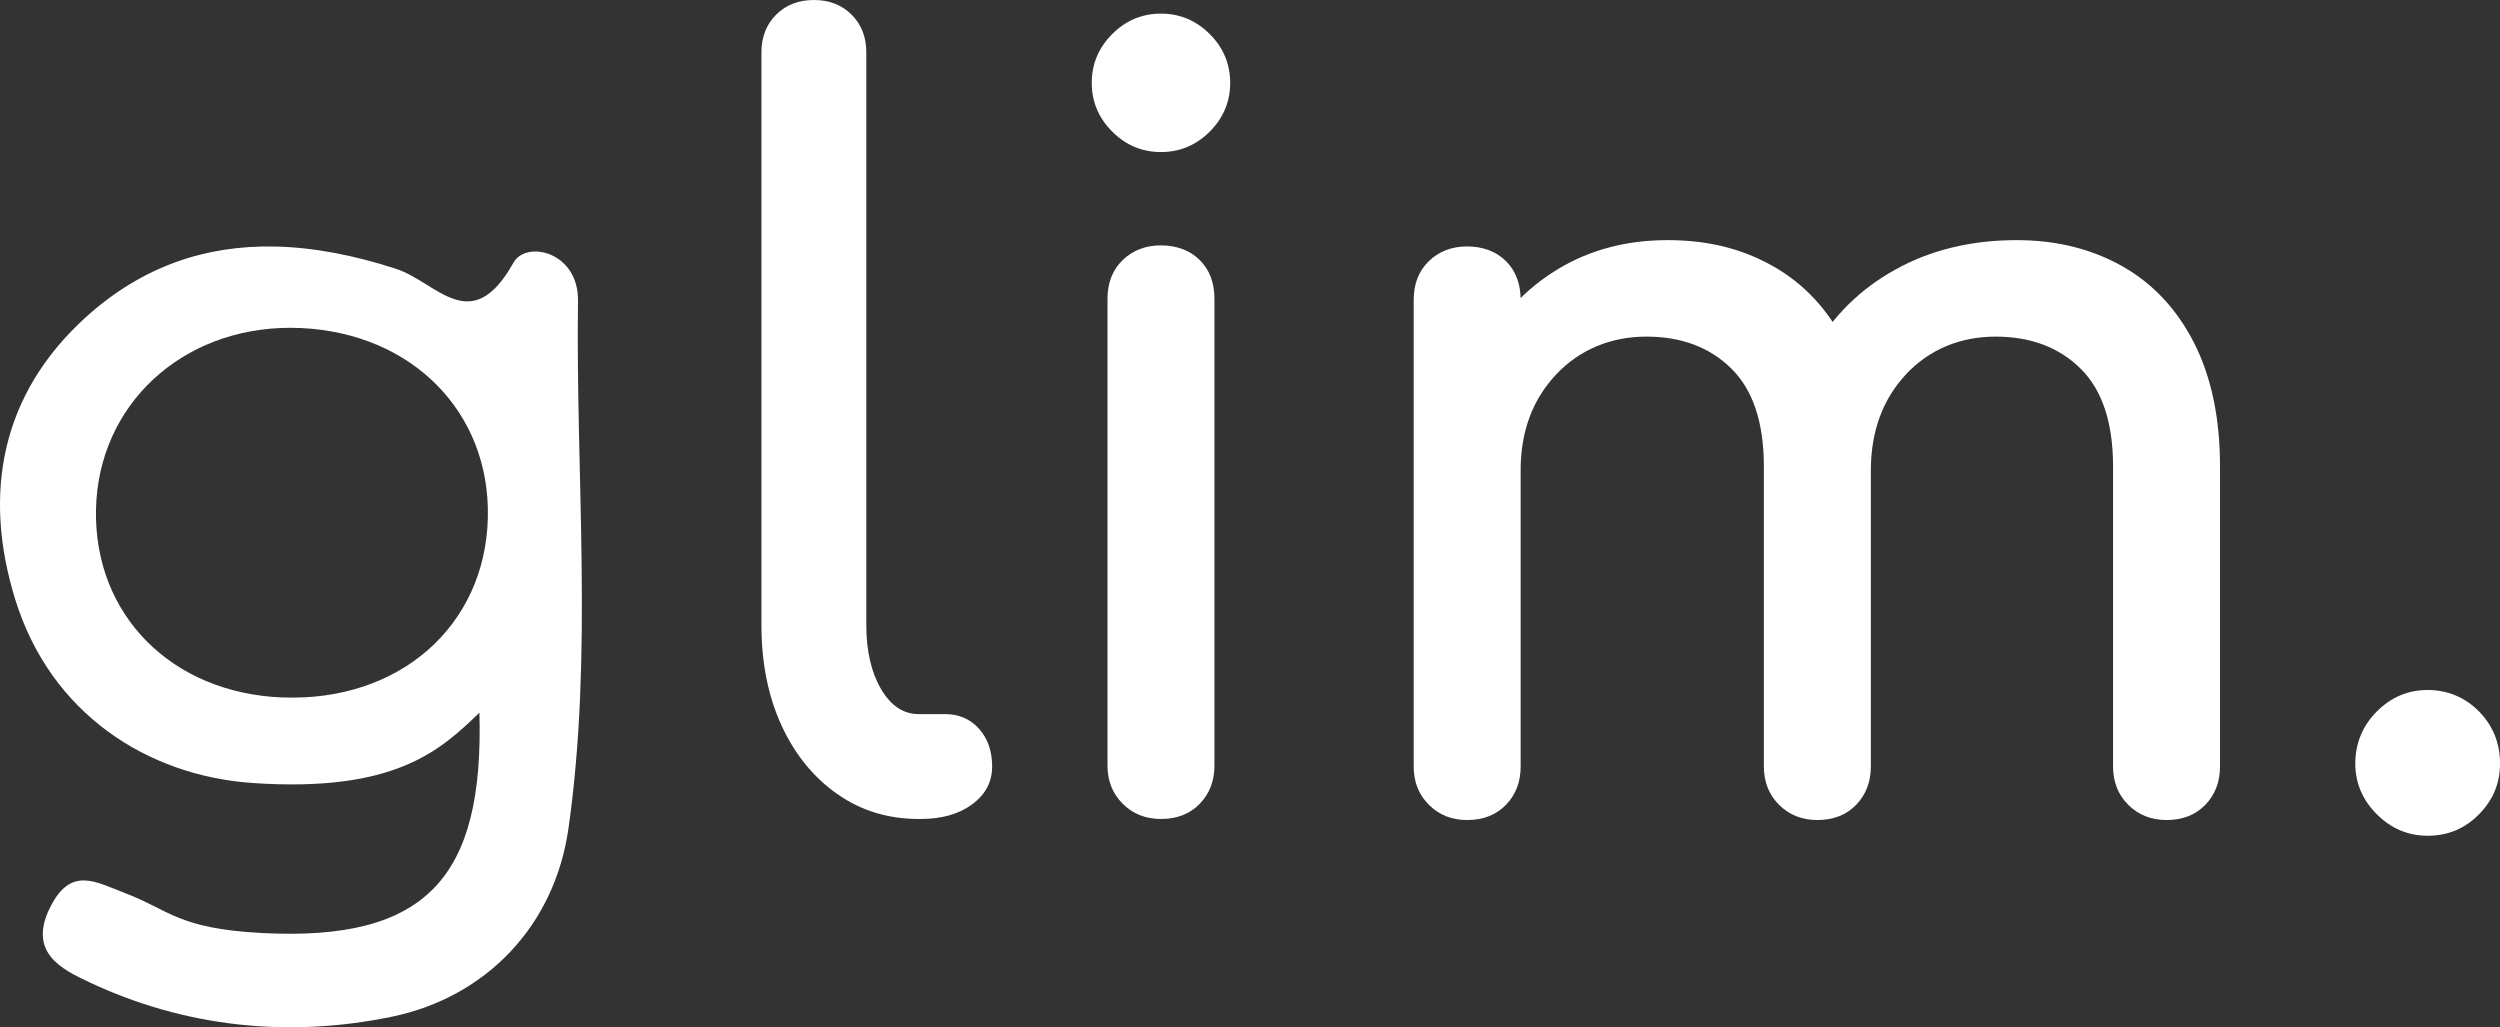 <?xml version="1.0" encoding="UTF-8" standalone="no"?>
<svg
   id="Lager_1"
   data-name="Lager 1"
   viewBox="0 0 476.819 195.929"
   version="1.1"
   sodipodi:docname="glimSmall.svg"
   width="476.819"
   height="195.929"
   inkscape:version="1.3.2 (091e20e, 2023-11-25)"
   xmlns:inkscape="http://www.inkscape.org/namespaces/inkscape"
   xmlns:sodipodi="http://sodipodi.sourceforge.net/DTD/sodipodi-0.dtd"
   xmlns="http://www.w3.org/2000/svg"
   xmlns:svg="http://www.w3.org/2000/svg">
  <rect x="0" y="0" width="476.819" height="195.929" fill="#333333" stroke="none"/>
  <sodipodi:namedview
     id="namedview6"
     pagecolor="#ffffff"
     bordercolor="#666666"
     borderopacity="1.0"
     inkscape:showpageshadow="2"
     inkscape:pageopacity="0.0"
     inkscape:pagecheckerboard="0"
     inkscape:deskcolor="#d1d1d1"
     inkscape:zoom="1.4643409"
     inkscape:cx="237.99103"
     inkscape:cy="113.70303"
     inkscape:window-width="1392"
     inkscape:window-height="1212"
     inkscape:window-x="0"
     inkscape:window-y="25"
     inkscape:window-maximized="0"
     inkscape:current-layer="Lager_1" />
  <defs
     id="defs1">
    <style
       id="style1">
      .cls-1 {
        fill: #ffffff;
      }

      .cls-1, .cls-2 {
        stroke-width: 0px;
      }

      .cls-2 {
        fill: #ffffff;
      }
    </style>
  </defs>
  <g
     id="g4"
     transform="translate(-6.595666e-4,-241.64)">
    <path
       class="cls-1"
       d="m 175.23,397.84 c -5.87,0 -11.07,-1.6 -15.6,-4.8 -4.53,-3.2 -8.07,-7.57 -10.6,-13.1 -2.53,-5.53 -3.8,-11.9 -3.8,-19.1 v -109.2 c 0,-2.93 0.93,-5.33 2.8,-7.2 1.87,-1.87 4.27,-2.8 7.2,-2.8 2.93,0 5.33,0.93 7.2,2.8 1.87,1.87 2.8,4.27 2.8,7.2 v 109.2 c 0,4.93 0.93,9 2.8,12.2 1.87,3.2 4.27,4.8 7.2,4.8 h 5 c 2.67,0 4.83,0.93 6.5,2.8 1.67,1.87 2.5,4.27 2.5,7.2 0,2.93 -1.27,5.33 -3.8,7.2 -2.53,1.87 -5.8,2.8 -9.8,2.8 z"
       id="path1" />
    <path
       class="cls-1"
       d="m 221.43,270.64 c -3.6,0 -6.7,-1.3 -9.3,-3.9 -2.6,-2.6 -3.9,-5.7 -3.9,-9.3 0,-3.6 1.3,-6.7 3.9,-9.3 2.6,-2.6 5.7,-3.9 9.3,-3.9 3.6,0 6.7,1.3 9.3,3.9 2.6,2.6 3.9,5.7 3.9,9.3 0,3.6 -1.3,6.7 -3.9,9.3 -2.6,2.6 -5.7,3.9 -9.3,3.9 z m 0,127.2 c -2.93,0 -5.37,-0.97 -7.3,-2.9 -1.93,-1.93 -2.9,-4.37 -2.9,-7.3 v -89 c 0,-3.07 0.97,-5.53 2.9,-7.4 1.93,-1.87 4.37,-2.8 7.3,-2.8 2.93,0 5.53,0.93 7.4,2.8 1.87,1.87 2.8,4.33 2.8,7.4 v 89 c 0,2.93 -0.93,5.37 -2.8,7.3 -1.87,1.93 -4.33,2.9 -7.4,2.9 z"
       id="path2" />
    <path
       class="cls-1"
       d="m 279.83,398.04 c -2.93,0 -5.37,-0.97 -7.3,-2.9 -1.93,-1.93 -2.9,-4.37 -2.9,-7.3 v -89 c 0,-3.07 0.97,-5.53 2.9,-7.4 1.93,-1.87 4.37,-2.8 7.3,-2.8 2.93,0 5.53,0.93 7.4,2.8 1.87,1.87 2.8,4.33 2.8,7.4 v 89 c 0,2.93 -0.93,5.37 -2.8,7.3 -1.87,1.93 -4.33,2.9 -7.4,2.9 z m 66.79,0 c -2.93,0 -5.37,-0.97 -7.3,-2.9 -1.94,-1.93 -2.9,-4.37 -2.9,-7.3 v -57.2 c 0,-8.4 -2.07,-14.63 -6.2,-18.7 -4.13,-4.07 -9.53,-6.1 -16.2,-6.1 -6.67,0 -12.67,2.4 -17.2,7.2 -4.54,4.8 -6.8,10.93 -6.8,18.4 h -12.6 c 0,-8.67 1.73,-16.3 5.2,-22.9 3.47,-6.6 8.27,-11.77 14.4,-15.5 6.13,-3.73 13.13,-5.6 21,-5.6 7.87,0 14.33,1.67 20.2,5 5.87,3.33 10.43,8.23 13.7,14.7 3.27,6.47 4.9,14.3 4.9,23.5 v 57.2 c 0,2.93 -0.94,5.37 -2.8,7.3 -1.87,1.93 -4.33,2.9 -7.4,2.9 z m 66.6,0 c -2.93,0 -5.37,-0.97 -7.3,-2.9 -1.94,-1.93 -2.9,-4.37 -2.9,-7.3 v -57.2 c 0,-8.4 -2.07,-14.63 -6.2,-18.7 -4.13,-4.07 -9.54,-6.1 -16.2,-6.1 -6.66,0 -12.63,2.4 -17.1,7.2 -4.47,4.8 -6.7,10.93 -6.7,18.4 h -16.6 c 0,-8.67 1.87,-16.3 5.6,-22.9 3.73,-6.6 8.96,-11.77 15.7,-15.5 6.73,-3.73 14.43,-5.6 23.1,-5.6 7.6,0 14.33,1.67 20.2,5 5.87,3.33 10.43,8.23 13.7,14.7 3.27,6.47 4.9,14.3 4.9,23.5 v 57.2 c 0,2.93 -0.94,5.37 -2.8,7.3 -1.87,1.93 -4.33,2.9 -7.4,2.9 z"
       id="path3" />
    <path
       class="cls-1"
       d="m 463.02,401.04 c -3.73,0 -6.97,-1.37 -9.7,-4.1 -2.73,-2.73 -4.1,-5.97 -4.1,-9.7 0,-3.73 1.37,-7.17 4.1,-9.9 2.73,-2.73 5.97,-4.1 9.7,-4.1 3.73,0 7.13,1.37 9.8,4.1 2.67,2.73 4,6.03 4,9.9 0,3.87 -1.33,6.97 -4,9.7 -2.67,2.73 -5.93,4.1 -9.8,4.1 z"
       id="path4" />
  </g>
  <path
     id="path5"
     class="cls-1"
     d="M 52.166 47.016 C 39.465 46.808 27.333 50.596 16.439 60.439 C 0.189 75.119 -3.342 94.121 2.898 114.301 C 9.628 136.091 28.089 148 48.309 149.35 C 75.209 151.15 83.909 143.23 91.439 135.92 C 92.309 167.31 81.439 179.619 49.889 177.949 C 33.959 177.109 32.309 173.56 23.879 170.35 C 18.359 168.25 13.75 165.28 9.85 172.5 C 4.9 181.67 11.93 184.93 17.02 187.33 C 35.38 195.98 55.189 197.96 74.719 193.92 C 92.759 190.18 105.79 176.54 108.42 158.02 C 113.16 124.64 109.78 90.951 110.24 57.391 C 110.37 47.991 100.359 45.77 97.939 50.09 C 89.839 64.54 83.35 53.8 75.5 51.26 C 67.614 48.702 59.787 47.14 52.166 47.016 z M 55.455 62.52 C 56.125 62.521 56.799 62.538 57.479 62.57 C 78.648 63.58 93.479 78.63 93.049 98.66 C 92.599 119.42 76.13 133.87 53.91 133.02 L 53.91 133.029 C 32.74 132.219 17.909 117.289 18.309 97.199 C 18.706 77.204 34.683 62.475 55.455 62.52 z " />
</svg>
